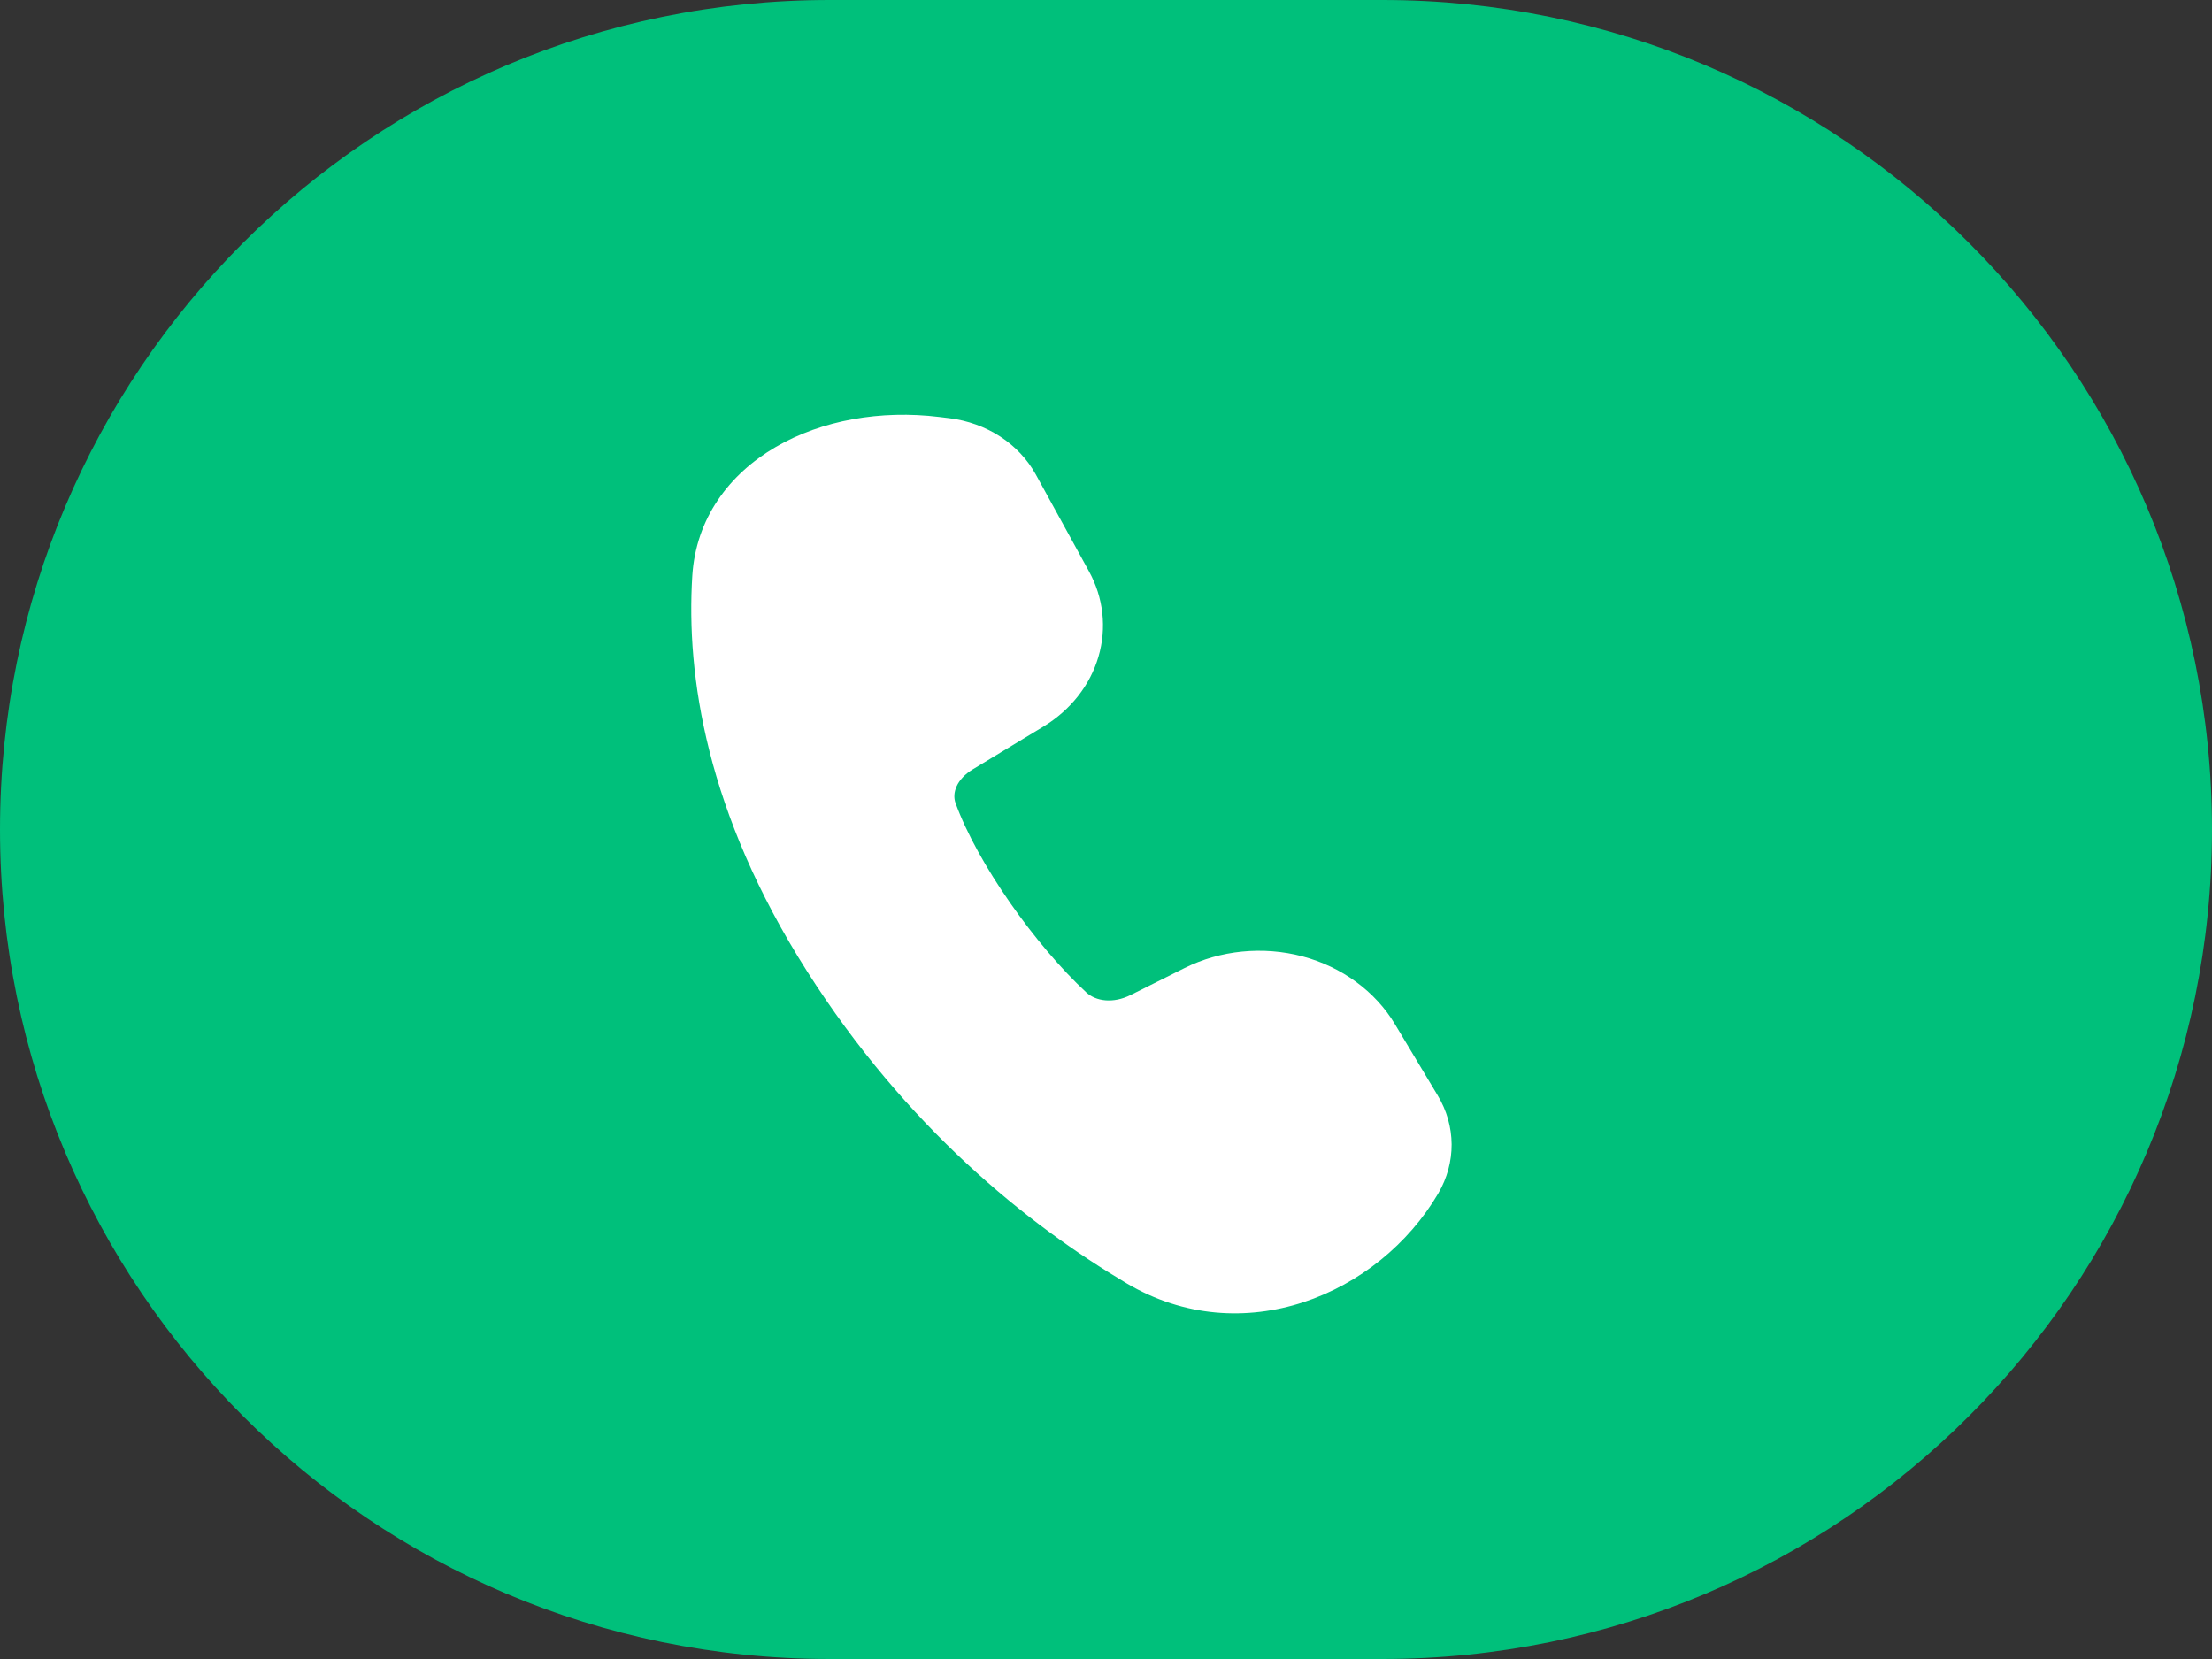 <?xml version="1.0" encoding="UTF-8"?> <svg xmlns="http://www.w3.org/2000/svg" width="32" height="24" viewBox="0 0 32 24" fill="none"><rect x="0" y="0" width="32" height="24" fill="#333333" stroke="none"/><g clip-path="url(#clip0_2409_59)"><path d="M20 0H12C5.373 0 0 5.373 0 12C0 18.627 5.373 24 12 24H20C26.627 24 32 18.627 32 12C32 5.373 26.627 0 20 0Z" fill="#00C07B"></path><path fill-rule="evenodd" clip-rule="evenodd" d="M13.589 6.032C12.744 5.928 11.889 6.077 11.221 6.467C10.544 6.862 10.067 7.502 10.015 8.332C9.925 9.77 10.217 11.757 11.674 14.049C13.11 16.308 14.866 17.714 16.294 18.563C17.969 19.558 19.942 18.738 20.808 17.262C20.935 17.044 21.001 16.801 21 16.554C20.998 16.307 20.93 16.065 20.799 15.848L20.178 14.813C20.037 14.578 19.846 14.371 19.616 14.203C19.387 14.035 19.123 13.91 18.841 13.835C18.558 13.76 18.262 13.737 17.969 13.766C17.676 13.795 17.393 13.876 17.135 14.005L16.357 14.394C16.101 14.522 15.852 14.484 15.714 14.356C14.981 13.677 14.14 12.492 13.823 11.617C13.771 11.471 13.837 11.273 14.074 11.129L15.093 10.512C15.486 10.274 15.77 9.914 15.891 9.499C16.013 9.084 15.963 8.643 15.751 8.26L14.982 6.86C14.862 6.644 14.686 6.456 14.469 6.315C14.252 6.174 14 6.083 13.736 6.05L13.589 6.032Z" fill="white"></path></g><defs><clipPath id="clip0_2409_59"><rect width="32" height="24" fill="white"></rect></clipPath></defs></svg> 